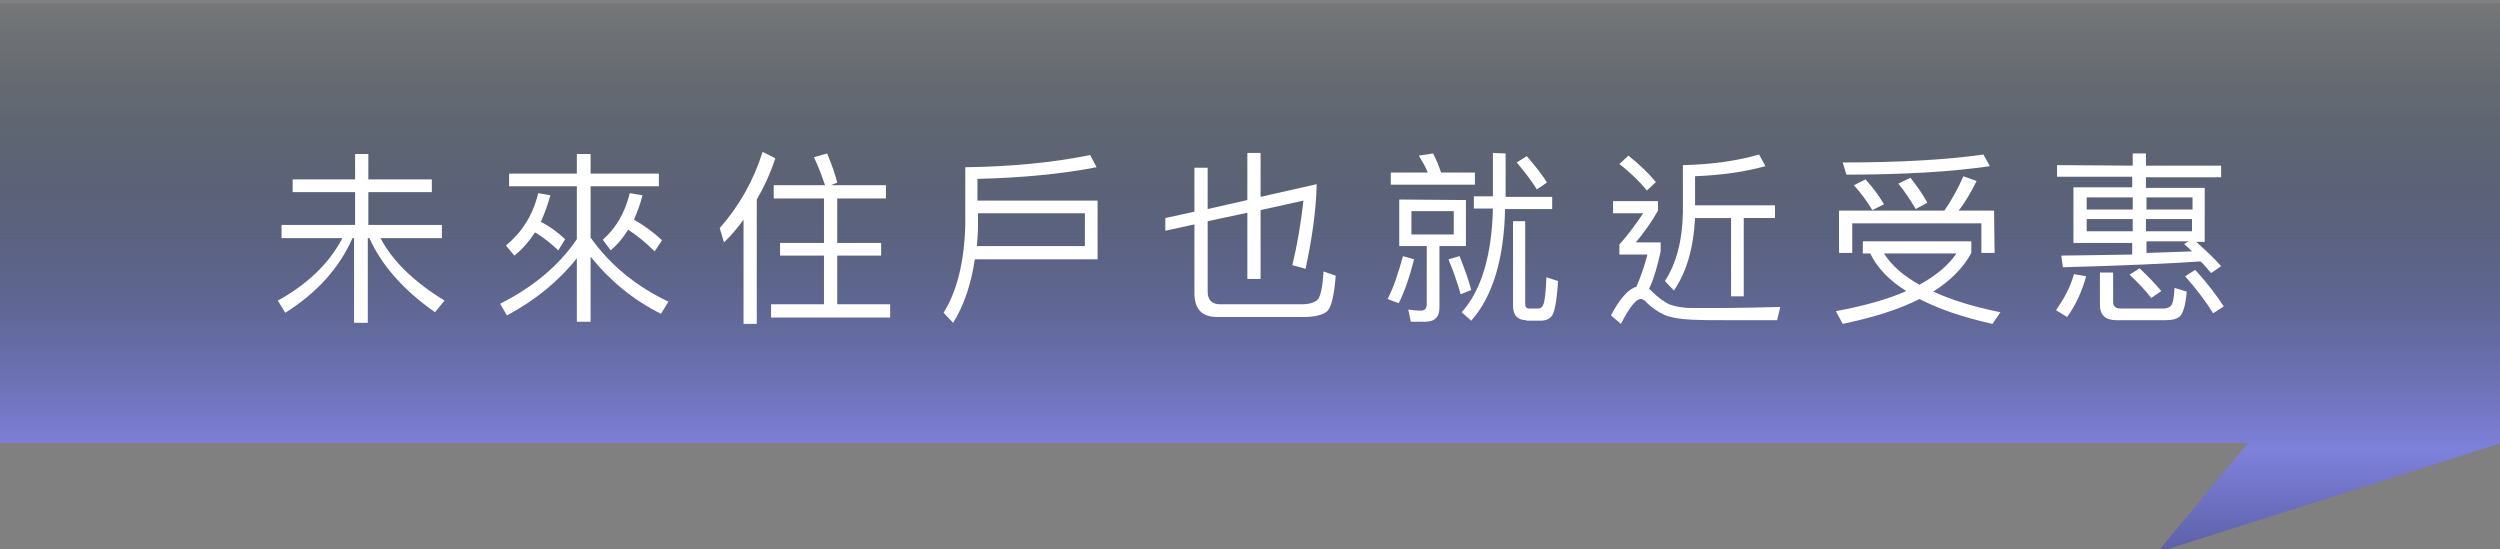 <?xml version="1.0" encoding="utf-8"?>
<!-- Generator: Adobe Illustrator 24.1.1, SVG Export Plug-In . SVG Version: 6.00 Build 0)  -->
<svg version="1.1" id="圖層_1" xmlns="http://www.w3.org/2000/svg" xmlns:xlink="http://www.w3.org/1999/xlink" x="0px" y="0px"
	 viewBox="0 0 472.4 103.8" style="enable-background:new 0 0 472.4 103.8;" xml:space="preserve">
<rect x="0" y="0" width="472.4" height="103.8" fill="#808080" stroke="none"/>
<style type="text/css">
	.st0{fill:url(#SVGID_1_);}
	.st1{fill:#FFFFFF;}
</style>
<g>
	
		<linearGradient id="SVGID_1_" gradientUnits="userSpaceOnUse" x1="236.35" y1="-937.192" x2="236.35" y2="-695.253" gradientTransform="matrix(1 0 0 -1 0 -788)">
		<stop  offset="0" style="stop-color:#0D122F"/>
		<stop  offset="0.265" style="stop-color:#7E81DB"/>
		<stop  offset="0.276" style="stop-color:#7A7DD5;stop-opacity:0.972"/>
		<stop  offset="0.41" style="stop-color:#46528A;stop-opacity:0.622"/>
		<stop  offset="0.522" style="stop-color:#203253;stop-opacity:0.332"/>
		<stop  offset="0.604" style="stop-color:#091E31;stop-opacity:0.117"/>
		<stop  offset="0.649" style="stop-color:#001724;stop-opacity:0"/>
	</linearGradient>
	<polygon class="st0" points="0,0.6 0,83.7 424.8,83.7 407.6,104.4 472.7,83.7 472.7,0.6 	"/>
	<g>
		<g>
			<path class="st1" d="M69.6,29.1v4.8h12v2.4h-12v6.2h13.9V45H71.9c2.3,4.4,6.4,8.3,12.1,11.8L82.2,59c-6-4.2-10.1-8.9-12.4-14
				h-0.3v16h-2.6V45h-0.3c-2.5,5.7-6.8,10.4-12.7,14.1l-1.4-2.3c5.6-3.1,9.7-7,12.2-11.8H53.2v-2.5h13.9v-6.2H55.3v-2.4h11.8v-4.8
				C67.1,29.1,69.6,29.1,69.6,29.1z"/>
			<path class="st1" d="M109,35.2H96.2v-2.4H109v-3.7h2.6v3.7h12.9v2.4h-12.9v9.7c3.7,5.2,8.6,9.2,14.7,12.1l-1.4,2.3
				c-5.2-2.6-9.6-6.2-13.3-10.8v12.3H109v-12c-3.4,4.3-7.8,7.9-13.2,10.8l-1.3-2.2c6.3-3.2,11.1-7.2,14.5-12.2V35.2L109,35.2z
				 M97.2,48.3l-1.6-1.9c3-2.5,5.1-5.7,6.1-9.9l2.3,0.4c-0.5,1.8-1.1,3.5-1.8,5c1.7,0.9,3.2,2,4.6,3.3l-1.3,2.1
				c-1.5-1.4-2.9-2.5-4.4-3.4C100,45.6,98.7,47.1,97.2,48.3z M115.4,47.3l-1.5-2c2.5-2.2,4.2-5.1,5.1-8.8l2.4,0.4
				c-0.4,1.7-1,3.2-1.6,4.6c1.9,1.1,3.7,2.4,5.3,3.9l-1.4,2.1c-1.6-1.6-3.3-3-5-4.1C117.7,45,116.6,46.3,115.4,47.3z"/>
			<path class="st1" d="M146.5,29.9c-0.9,2.8-2.1,5.4-3.5,7.8v23.5h-2.5V41.5c-1.1,1.5-2.3,3-3.7,4.3l-0.8-2.7
				c3.7-4.2,6.4-9,8.1-14.4L146.5,29.9z M155.9,35c-0.6-1.8-1.3-3.6-2.1-5.3l2.5-0.7c0.8,2,1.5,3.8,1.9,5.5L157,35h10.4v2.5h-9.2
				v8.4h8.3v2.4h-8.3v9.2h10V60h-22.5v-2.5h10v-9.2h-8.3v-2.4h8.3v-8.4h-9.5V35H155.9z"/>
			<path class="st1" d="M207.2,31.6c-6.7,1.3-14.2,2-22.5,2.2v4.1h22.7V49h-23.2c-0.7,4.8-2.1,8.8-4.1,12l-1.8-1.9
				c2.5-4,3.9-9.5,4.1-16.5v-11c8.8-0.1,16.6-0.9,23.6-2.3L207.2,31.6z M205,46.5v-6.2h-20.2v2.2c0,1.4-0.1,2.7-0.2,4H205z"/>
			<path class="st1" d="M238.2,28.9v8.3l10.6-2.4c-0.1,5-0.9,10.4-2.1,16l-2.5-0.7c0.9-3.7,1.6-7.8,2.1-12.2l-8.1,1.8v13h-2.5V40.2
				l-7.5,1.6v13.3c0,1.6,0.8,2.4,2.4,2.4h15.3c1.4,0,2.4-0.3,3-0.8s1-2.3,1.2-5.4l2.3,0.8c-0.3,3.7-0.8,5.9-1.6,6.7
				c-0.8,0.7-2.3,1.1-4.5,1.1H230c-2.9,0-4.3-1.5-4.3-4.5v-13l-5.5,1.2v-2.4l5.5-1.2v-8.3h2.5v7.8l7.5-1.7v-8.9
				C235.7,28.9,238.2,28.9,238.2,28.9z"/>
			<path class="st1" d="M267.2,49c-0.8,3.2-1.7,5.9-2.9,8.3l-2.1-0.8c1.1-2.1,2-4.8,2.9-8.1L267.2,49z M269.8,32.6
				c-0.5-1.2-1.1-2.2-1.7-3.2l2.7-0.4c0.5,1,1.1,2.3,1.5,3.6h6.4v2.3h-15.9v-2.3H269.8z M277,37.8v8.7h-5v11.6
				c0,1.8-0.9,2.7-2.7,2.7h-2.7l-0.5-2.3c0.8,0.1,1.6,0.2,2.4,0.2c0.7,0,1.1-0.4,1.1-1.2v-11h-5.2v-8.8L277,37.8L277,37.8z
				 M274.7,39.9h-8v4.4h8V39.9z M278,54.8l-2,0.8c-0.6-2.2-1.4-4.4-2.3-6.6l2.1-0.6C276.7,50.7,277.5,52.8,278,54.8z M284.5,29v8.2
				h8.8v2.3h-8.9c-0.2,9.6-2.4,16.6-6.4,21.1l-1.8-1.6c3.7-4.1,5.7-10.7,5.9-19.6h-3.6v-2.3h3.6v-8.2L284.5,29L284.5,29z
				 M288.4,60.5c-1.6,0-2.5-0.9-2.5-2.7v-16h2.3v15.6c0,0.6,0.2,0.9,0.8,0.9h1.6c0.5,0,0.8-0.2,1-0.7c0.3-0.6,0.5-2.3,0.6-5.2
				l2.2,0.7c-0.2,3.6-0.6,5.7-1.1,6.5c-0.5,0.7-1.2,1-2.3,1h-2.6V60.5z M292.3,34.5l-1.9,1.3c-0.9-1.5-2.2-3.2-3.8-5.1l1.9-1.2
				C290.2,31.5,291.5,33.1,292.3,34.5z"/>
			<path class="st1" d="M313.3,37.8v2c-1.2,2.1-2.6,4.1-4.2,6h4.7v1.7c-0.6,2.8-1.3,5.2-2.2,7.1c0.2,0.1,0.4,0.3,0.7,0.6
				c1,1,2.1,1.8,3.1,2.3c1.1,0.4,2.5,0.7,4.3,0.7s3.8,0,6.1,0c2.7,0,6.2-0.1,10.6-0.2l-0.6,2.5h-9.7c-2.5,0-4.6,0-6.5-0.1
				c-2.2-0.1-3.9-0.4-5.1-0.9c-1.3-0.6-2.6-1.5-3.7-2.7c-0.3-0.2-0.5-0.3-0.8-0.3c-0.8,0-2.1,1.5-3.7,4.7l-1.9-1.6
				c1.7-3.2,3.3-5,4.8-5.4c0.8-1.8,1.5-3.8,2.1-6.1H306v-1.9c1.8-2,3.2-4,4.5-5.9h-5.7V38h8.5V37.8z M312.9,34.4l-1.7,1.6
				c-1.3-1.6-3-3.3-5.2-5l1.7-1.6C309.7,31,311.5,32.7,312.9,34.4z M320.3,41.2c-0.3,5.7-1.6,10.2-4,13.7l-1.7-1.8
				c2.1-3.2,3.3-7.5,3.4-13v-8.9c5.3-0.1,10.2-0.8,14.4-2l1.2,2.2c-4,1.1-8.4,1.7-13.3,1.9v5.5h15.1v2.4h-5.9V56h-2.4V41.2H320.3z"
				/>
			<path class="st1" d="M372.5,45.6v2.2c-1.5,2.8-4,5.3-7.2,7.3c3.5,1.6,7.7,2.9,12.7,3.9l-1.5,2.2c-5.5-1.2-10.1-2.8-13.8-4.7
				c-3.9,2-8.8,3.5-14.5,4.7l-1.3-2.4c5.3-1,9.7-2.2,13.3-3.8c-3.2-2-5.5-4.4-6.8-7.1H352v-2.3C352,45.6,372.5,45.6,372.5,45.6z
				 M376.9,47.8h-2.5v-5.6H350v5.6h-2.5v-8h19.9c1.4-2,2.6-4.2,3.6-6.5l2.5,0.9c-1.1,2.2-2.2,4.1-3.4,5.6h6.7L376.9,47.8L376.9,47.8
				z M376,31.4c-6.8,1-15.8,1.6-27.1,1.6l-0.7-2.3c10.7,0,19.5-0.5,26.6-1.5L376,31.4z M356,38.6l-2.2,1.1c-1.1-1.8-2.2-3.3-3.5-4.7
				l2.2-1.1C353.8,35.3,355,36.9,356,38.6z M362.7,53.8c3.1-1.7,5.4-3.6,7-5.9H356C357.4,50.1,359.6,52.1,362.7,53.8z M364.2,38.3
				l-2.2,1.2c-1.1-1.8-2.1-3.4-3.3-4.8l2.3-1.1C362.1,35,363.2,36.5,364.2,38.3z"/>
			<path class="st1" d="M394.2,52.2c-0.8,2.9-2,5.5-3.6,7.7l-2.1-1.3c1.5-2.1,2.7-4.3,3.4-6.8L394.2,52.2z M403,31.3V29h2.5v2.3
				h14.2v2.2h-14.2v2h11.1v10.2H415c2,1.8,3.6,3.3,4.7,4.6l-1.9,1.3c-0.6-0.7-1.2-1.5-2-2.2c-6,0.4-14.6,0.8-26,1.1l-0.3-2.2
				c4.9-0.1,9.3-0.1,13.4-0.2v-2.2h-11.1V35.4h11.1v-2h-14.2v-2.2L403,31.3L403,31.3z M403,39.6v-2.3h-8.7v2.3H403z M403,41.4h-8.7
				v2.3h8.7V41.4z M399.9,60.5c-2.1,0-3.1-1-3.1-2.9v-6.1h2.5v5.6c0,0.8,0.5,1.2,1.4,1.2h8.1c0.7,0,1.1-0.2,1.4-0.5
				c0.4-0.4,0.6-1.5,0.7-3.4l2.3,0.7c-0.2,2.6-0.7,4.1-1.3,4.7c-0.6,0.5-1.4,0.7-2.7,0.7H399.9z M408.4,55l-1.9,1.3
				c-1-1.3-2.4-2.8-4.1-4.4l1.9-1.2C406.1,52.4,407.4,53.8,408.4,55z M405.6,39.6h8.7v-2.3h-8.7V39.6z M414.2,41.4h-8.7v2.3h8.7
				V41.4z M412.7,46.1l0.9-0.5h-8v2.2c3.2-0.1,6-0.2,8.6-0.3C413.7,47,413.2,46.5,412.7,46.1z M420.2,57.9l-2,1.3
				c-1.3-2.1-3-4.4-5.3-7l1.9-1.2C417.2,53.6,418.9,55.9,420.2,57.9z"/>
		</g>
	</g>
</g>
</svg>
